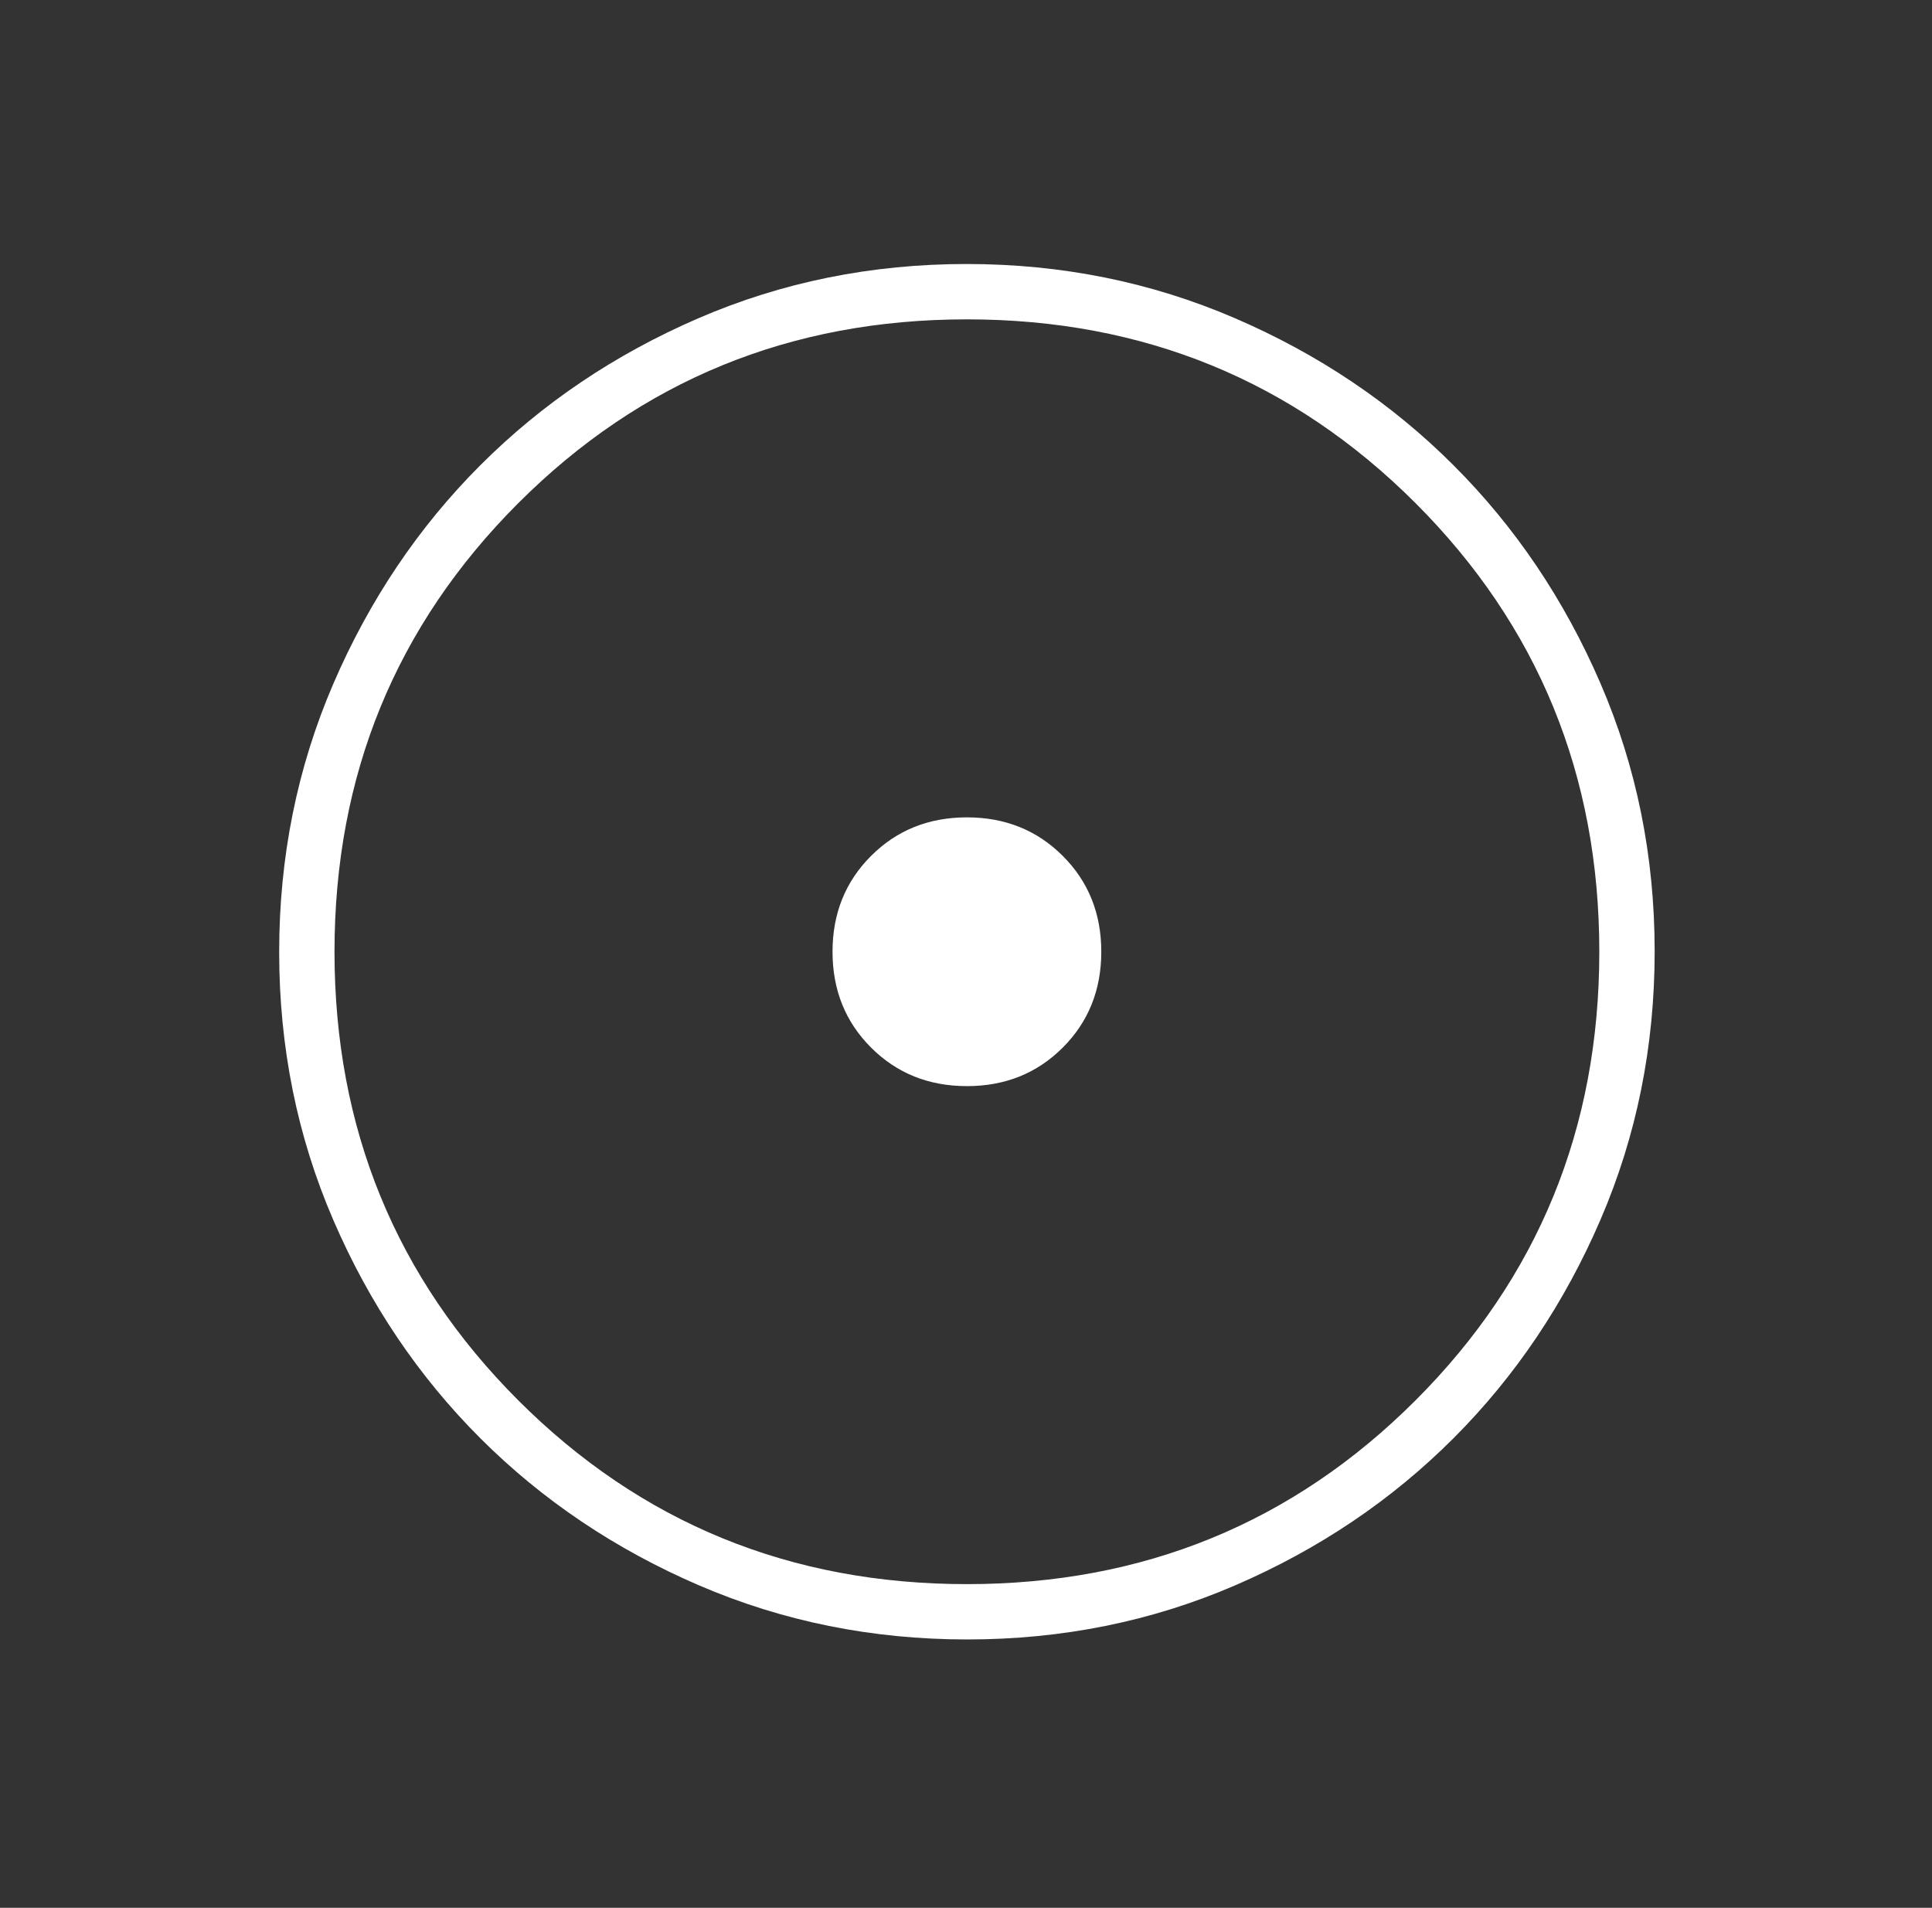 <svg width="80" height="79" viewBox="0 0 80 79" fill="none" xmlns="http://www.w3.org/2000/svg">
<rect x="0" y="0" width="80" height="79" fill="#333333" stroke="none"/>
<mask id="mask0_234_698" style="mask-type:alpha" maskUnits="userSpaceOnUse" x="0" y="0" width="80" height="79">
<rect x="0.758" y="0.13" width="78.56" height="78.56" fill="#D9D9D9"/>
</mask>
<g mask="url(#mask0_234_698)">
<path d="M40.038 44.975C41.62 44.975 42.943 44.443 44.007 43.379C45.07 42.316 45.602 40.993 45.602 39.41C45.602 37.828 45.07 36.505 44.007 35.442C42.943 34.378 41.62 33.846 40.038 33.846C38.456 33.846 37.133 34.378 36.069 35.442C35.005 36.505 34.473 37.828 34.473 39.41C34.473 40.993 35.005 42.316 36.069 43.379C37.133 44.443 38.456 44.975 40.038 44.975ZM40.051 67.888C36.114 67.888 32.412 67.141 28.944 65.647C25.477 64.153 22.461 62.125 19.896 59.563C17.331 57.001 15.3 53.989 13.804 50.526C12.308 47.063 11.56 43.362 11.56 39.424C11.56 35.487 12.307 31.785 13.801 28.317C15.295 24.85 17.323 21.834 19.885 19.269C22.447 16.704 25.459 14.673 28.922 13.177C32.385 11.681 36.086 10.932 40.024 10.932C43.961 10.932 47.663 11.68 51.131 13.174C54.598 14.668 57.615 16.696 60.179 19.258C62.744 21.82 64.775 24.832 66.271 28.295C67.767 31.758 68.516 35.459 68.516 39.397C68.516 43.334 67.768 47.036 66.274 50.504C64.78 53.971 62.752 56.987 60.19 59.552C57.628 62.117 54.616 64.148 51.153 65.644C47.69 67.14 43.989 67.888 40.051 67.888ZM40.038 65.597C47.348 65.597 53.54 63.06 58.614 57.987C63.687 52.913 66.224 46.721 66.224 39.41C66.224 32.1 63.687 25.908 58.614 20.834C53.54 15.761 47.348 13.224 40.038 13.224C32.727 13.224 26.535 15.761 21.461 20.834C16.388 25.908 13.851 32.1 13.851 39.41C13.851 46.721 16.388 52.913 21.461 57.987C26.535 63.06 32.727 65.597 40.038 65.597Z" fill="white"/>
</g>
</svg>
